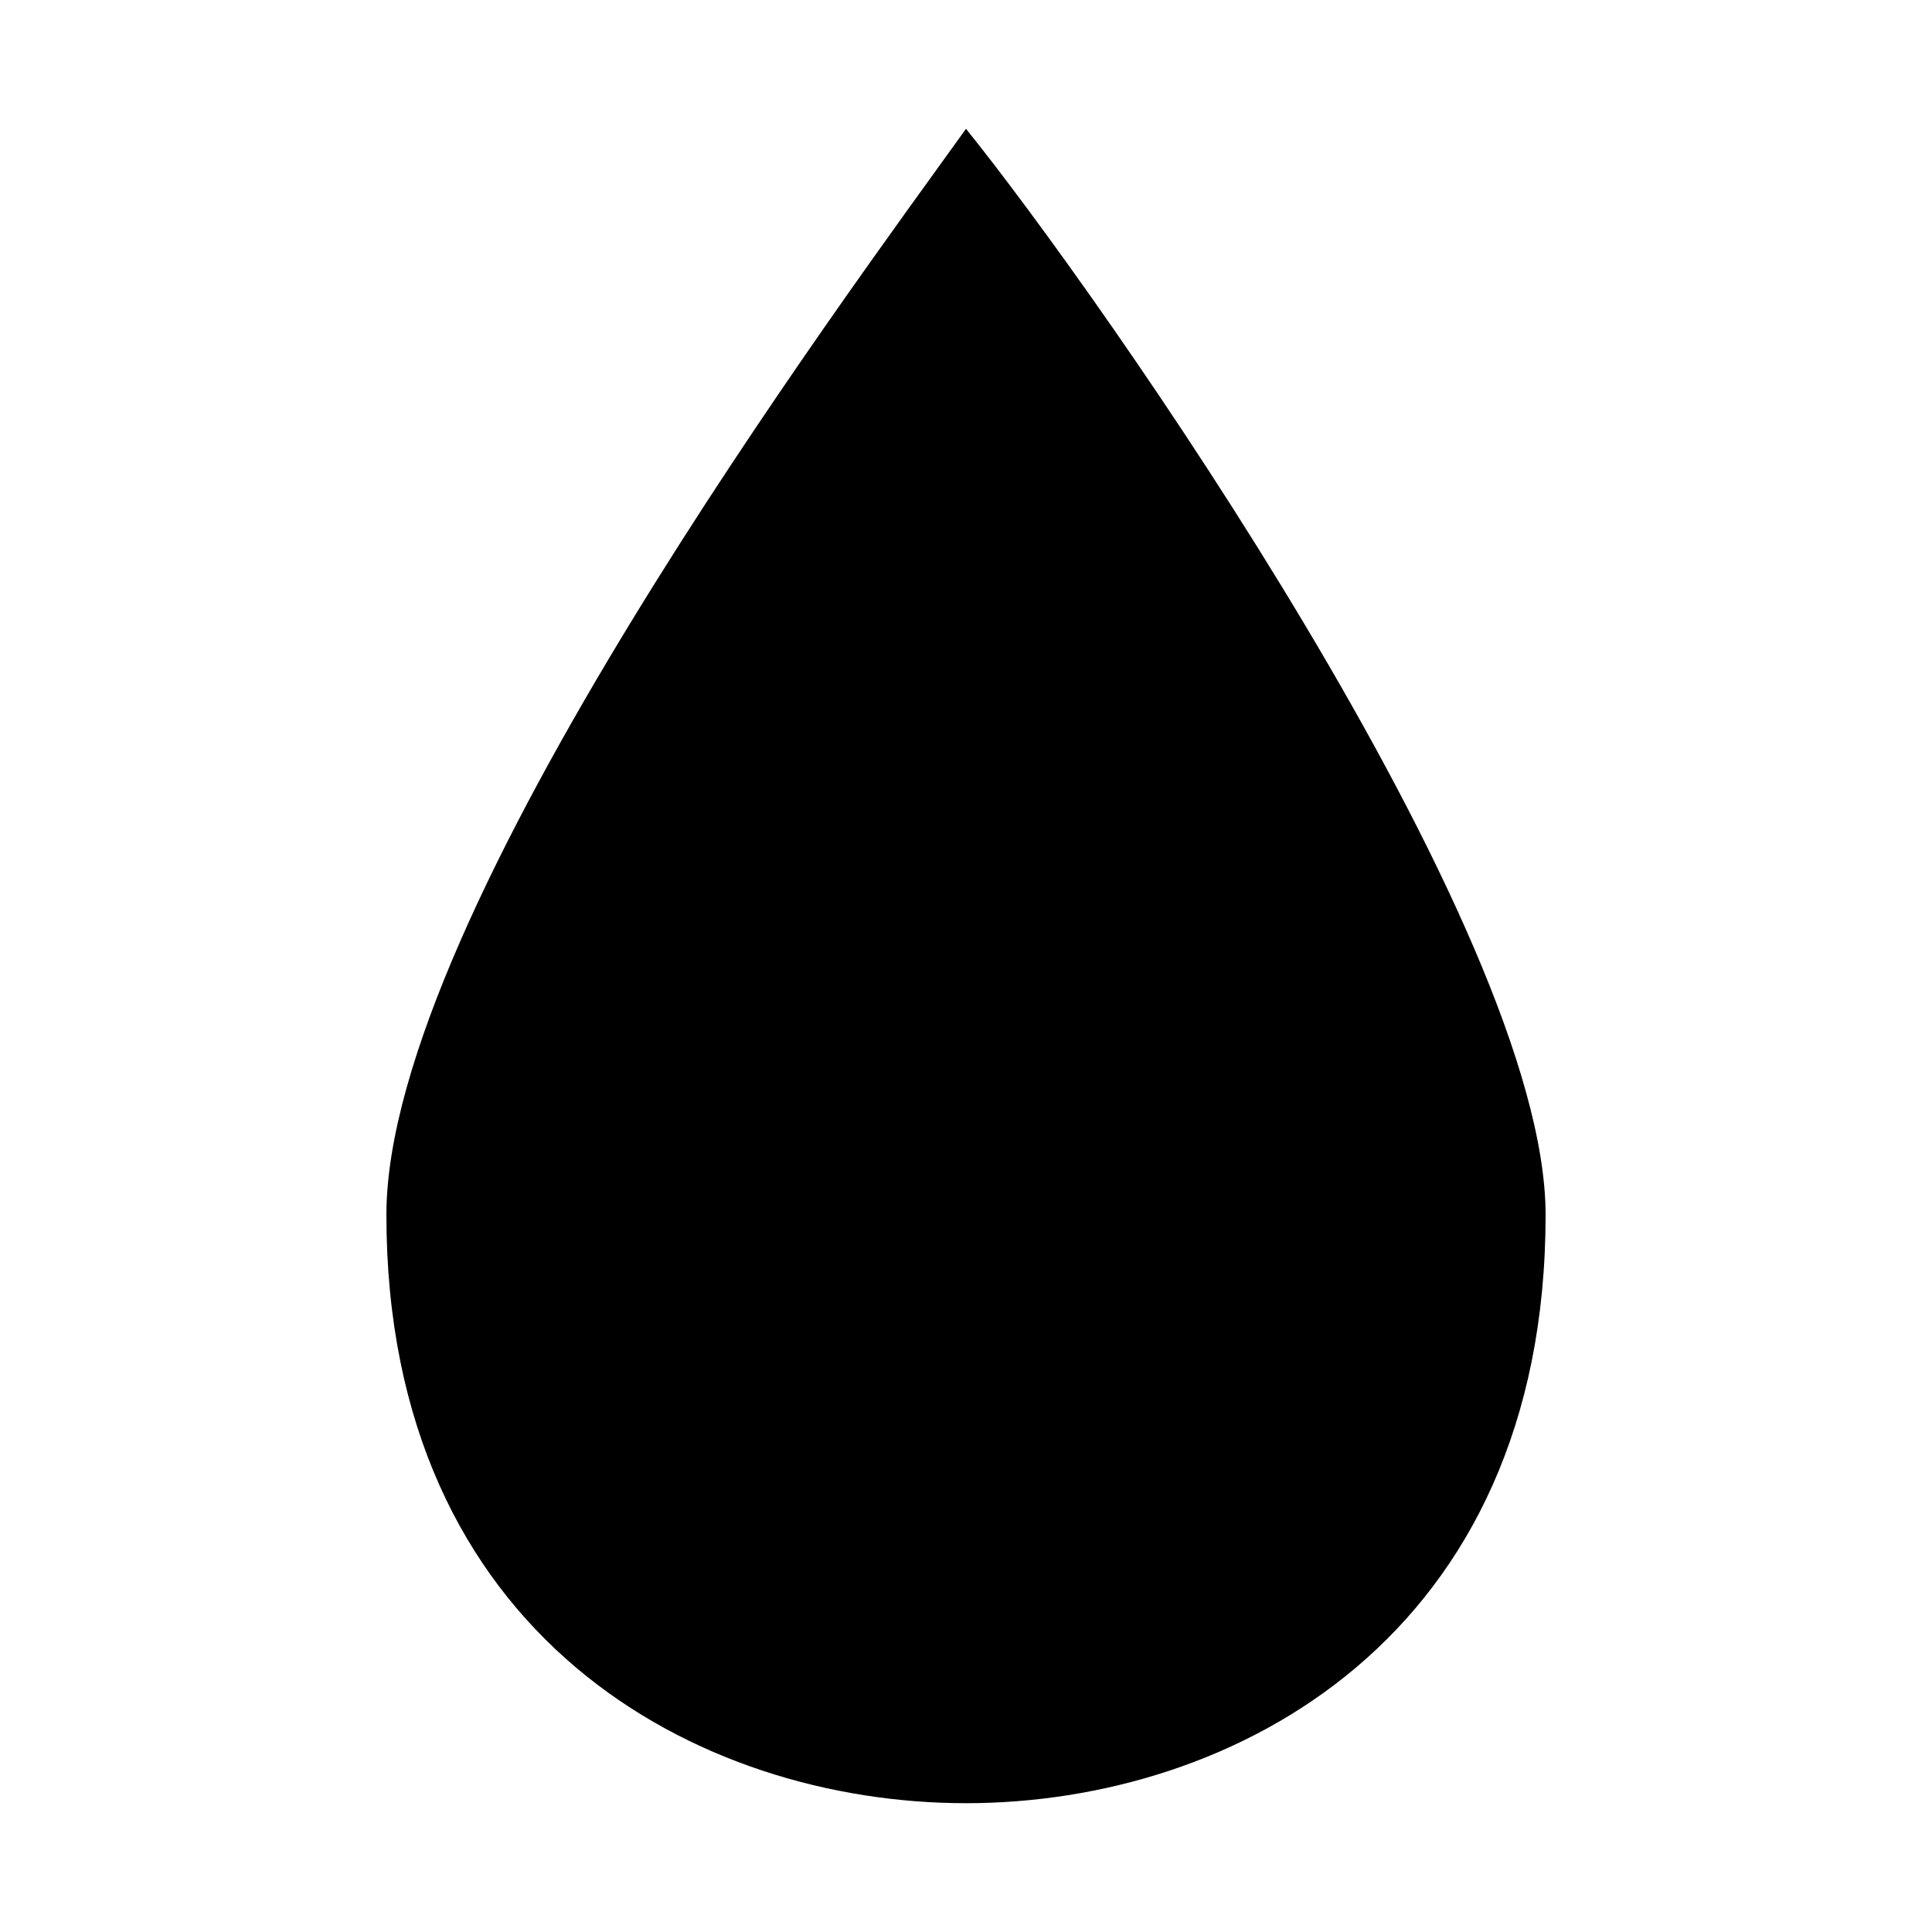 <svg viewBox="0 0 15 15" height="15" width="15" xmlns="http://www.w3.org/2000/svg"><path d="M7.5 14c2.077 0 4.5-1.288 4.5-4.568C12 7.207 8.538 2.288 7.5 1C6.577 2.288 3 7.09 3 9.432C3 12.712 5.423 14 7.5 14" fill="#000"></path></svg>